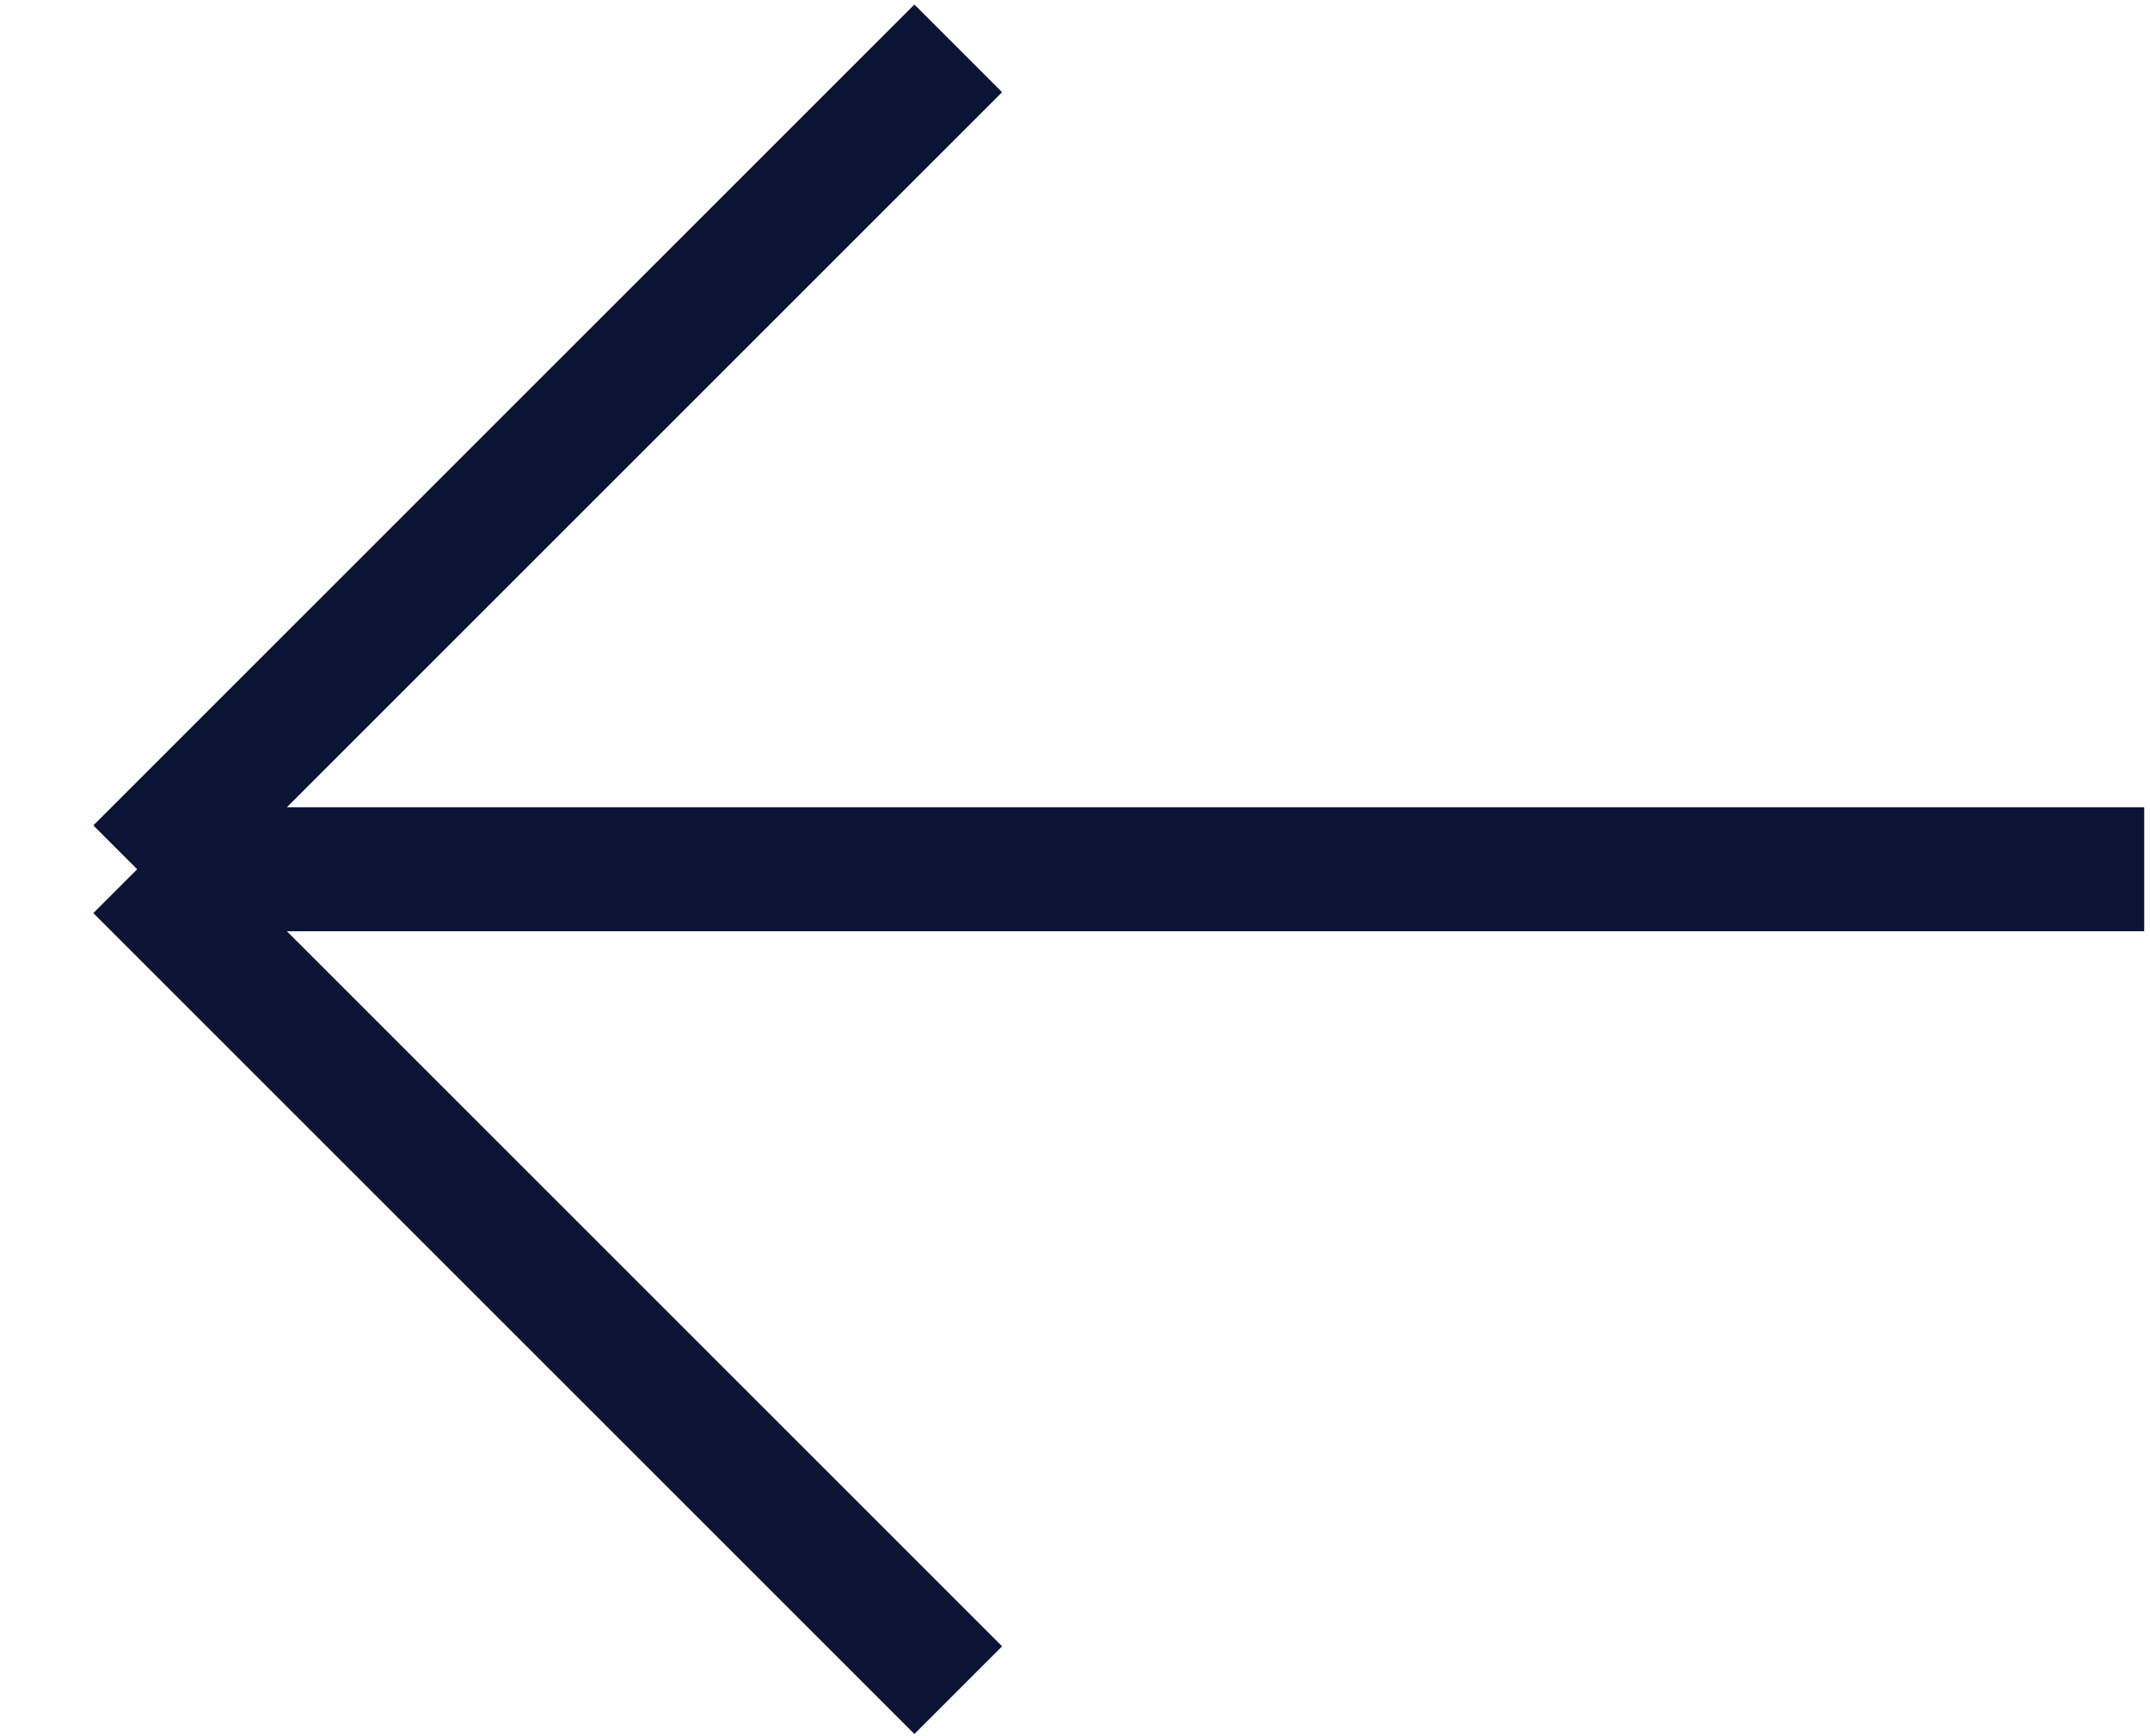 <svg width="26" height="21" viewBox="0 0 26 21" fill="none" xmlns="http://www.w3.org/2000/svg">
<path d="M11.588 20.443L1.659 10.514M1.659 10.514L11.588 0.585M1.659 10.514L25.93 10.514" stroke="#0C1436" stroke-width="1.5"/>
</svg>
